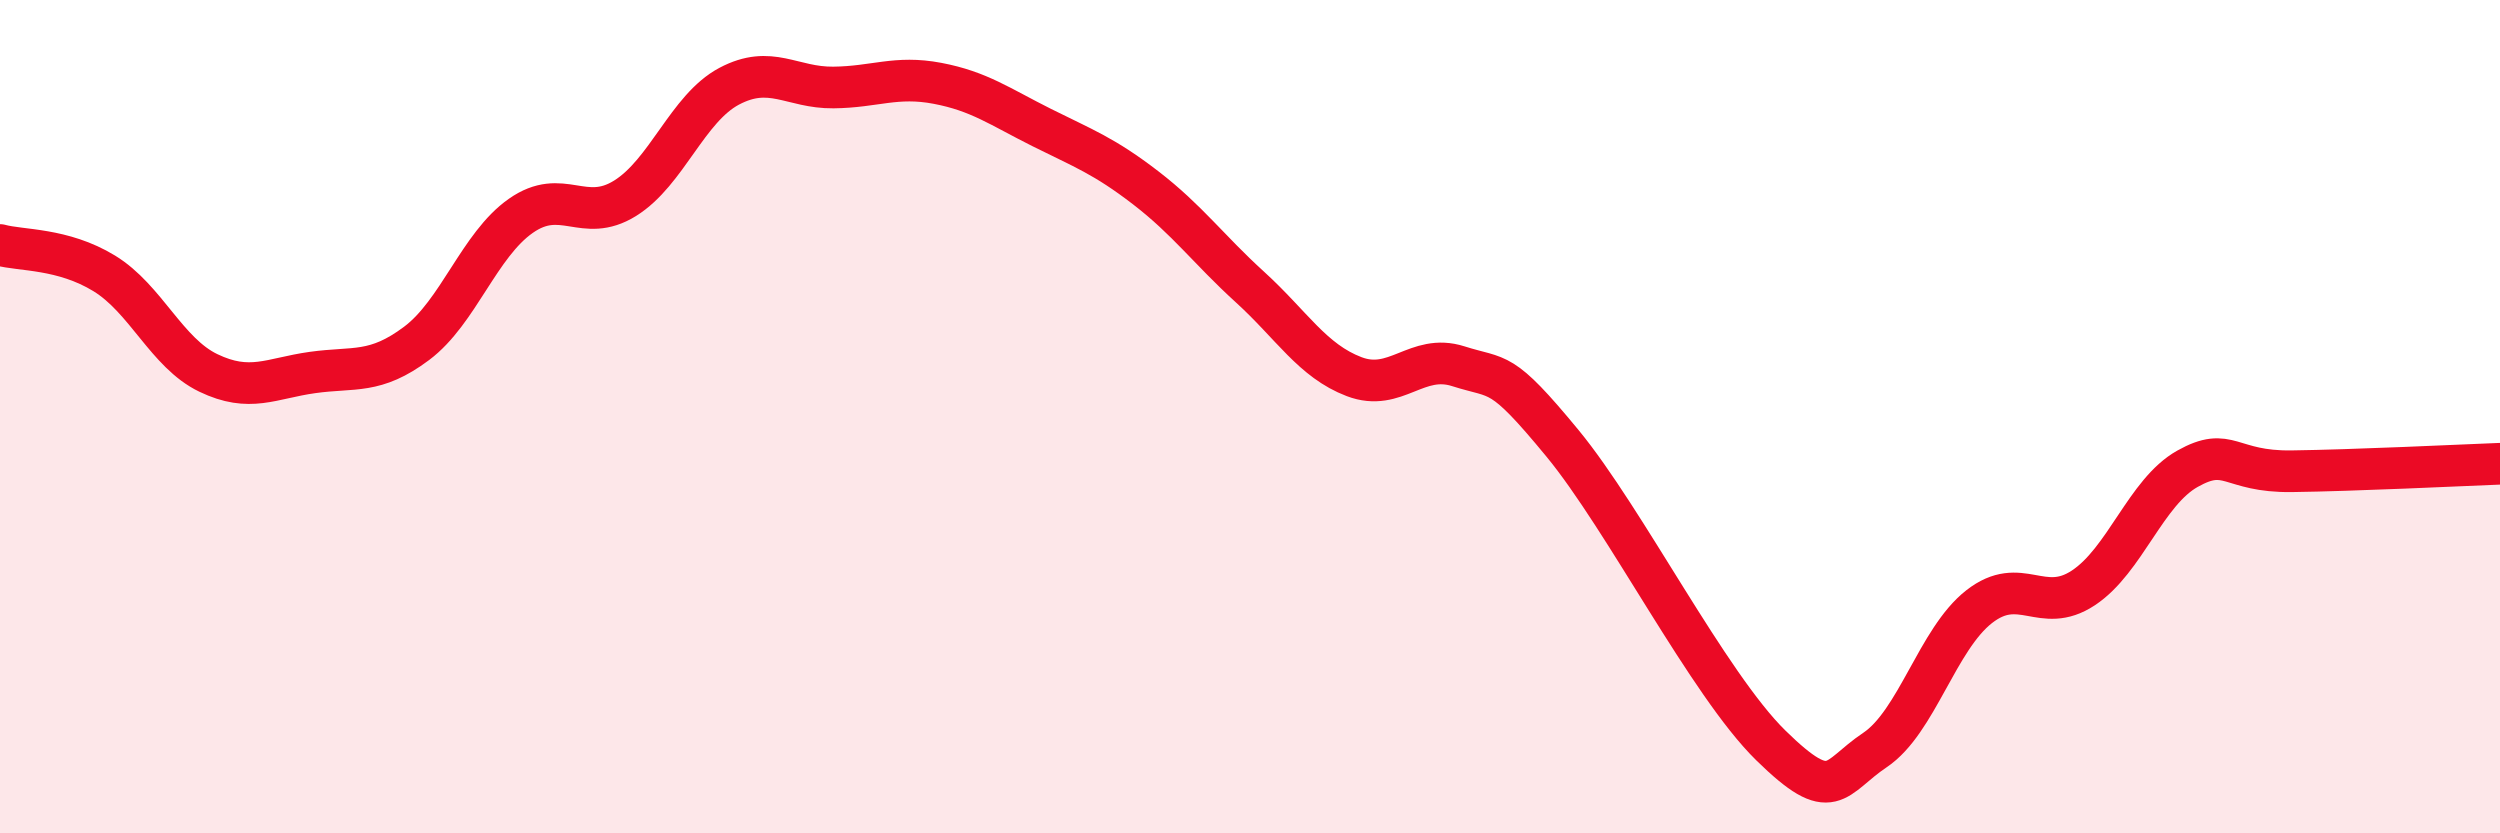 
    <svg width="60" height="20" viewBox="0 0 60 20" xmlns="http://www.w3.org/2000/svg">
      <path
        d="M 0,5.88 C 0.5,6.02 1.5,5.95 2.5,6.56 C 3.5,7.17 4,8.47 5,8.95 C 6,9.43 6.5,9.08 7.5,8.94 C 8.5,8.8 9,8.99 10,8.24 C 11,7.49 11.5,5.88 12.5,5.18 C 13.5,4.48 14,5.38 15,4.76 C 16,4.14 16.5,2.6 17.5,2.07 C 18.5,1.54 19,2.11 20,2.1 C 21,2.09 21.5,1.81 22.5,2 C 23.5,2.19 24,2.56 25,3.06 C 26,3.56 26.5,3.74 27.5,4.51 C 28.5,5.28 29,5.98 30,6.89 C 31,7.8 31.5,8.66 32.5,9.04 C 33.5,9.42 34,8.47 35,8.79 C 36,9.11 36,8.82 37.5,10.64 C 39,12.46 41,16.42 42.5,17.89 C 44,19.36 44,18.67 45,18 C 46,17.33 46.5,15.34 47.5,14.56 C 48.5,13.78 49,14.77 50,14.11 C 51,13.45 51.5,11.81 52.5,11.25 C 53.5,10.69 53.5,11.33 55,11.31 C 56.5,11.29 59,11.17 60,11.13L60 20L0 20Z"
        fill="#EB0A25"
        opacity="0.1"
        stroke-linecap="round"
        stroke-linejoin="round"
      />
      <path
        d="M 0,5.88 C 0.5,6.02 1.5,5.95 2.5,6.56 C 3.5,7.17 4,8.47 5,8.95 C 6,9.43 6.5,9.08 7.5,8.94 C 8.5,8.8 9,8.99 10,8.24 C 11,7.49 11.5,5.88 12.5,5.18 C 13.5,4.48 14,5.38 15,4.76 C 16,4.14 16.5,2.6 17.5,2.07 C 18.5,1.54 19,2.11 20,2.1 C 21,2.09 21.5,1.81 22.5,2 C 23.5,2.19 24,2.56 25,3.06 C 26,3.56 26.5,3.74 27.5,4.51 C 28.5,5.28 29,5.98 30,6.89 C 31,7.8 31.5,8.66 32.5,9.04 C 33.5,9.42 34,8.47 35,8.79 C 36,9.11 36,8.82 37.5,10.64 C 39,12.46 41,16.42 42.5,17.89 C 44,19.36 44,18.67 45,18 C 46,17.33 46.5,15.34 47.5,14.56 C 48.5,13.78 49,14.77 50,14.11 C 51,13.45 51.5,11.81 52.5,11.25 C 53.5,10.69 53.5,11.33 55,11.31 C 56.5,11.29 59,11.17 60,11.13"
        stroke="#EB0A25"
        stroke-width="1"
        fill="none"
        stroke-linecap="round"
        stroke-linejoin="round"
      />
    </svg>
  